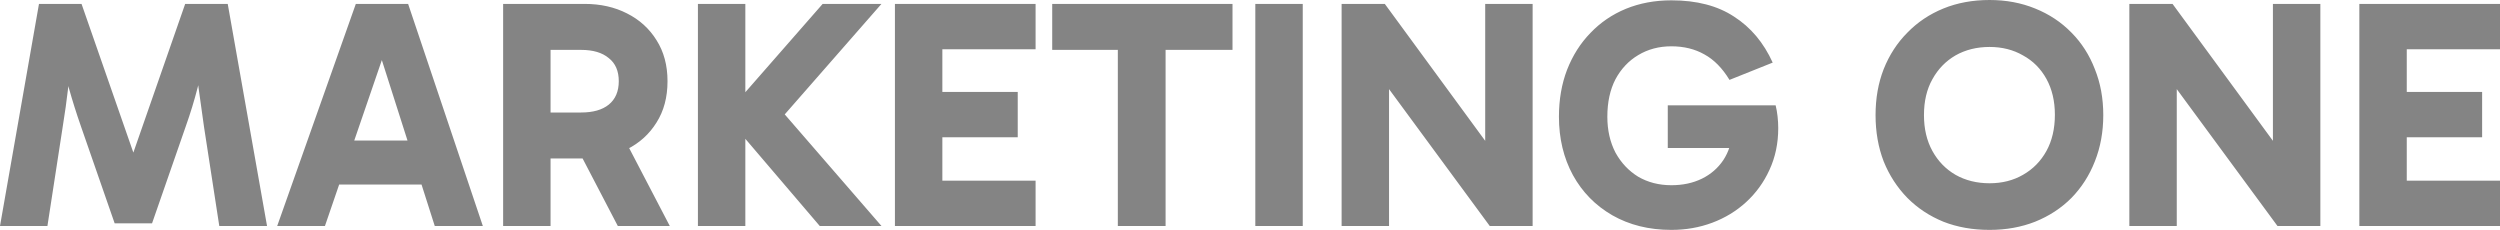 <?xml version="1.0" encoding="UTF-8"?> <svg xmlns="http://www.w3.org/2000/svg" width="174" height="16" viewBox="0 0 174 16" fill="none"><path id="Vector" d="M0 15.728L2.713 0.272H5.675L9.361 10.848H9.202L12.888 0.272H15.85L18.586 15.728H15.262L14.199 8.828C14.063 7.905 13.935 6.99 13.815 6.082C13.709 5.159 13.619 4.236 13.543 3.313H14.47C14.229 4.312 13.988 5.25 13.747 6.128C13.521 7.005 13.25 7.89 12.933 8.783L10.582 15.546H7.981L5.63 8.783C5.313 7.875 5.035 6.99 4.793 6.128C4.567 5.25 4.334 4.312 4.092 3.313H5.019C4.944 4.236 4.854 5.159 4.748 6.082C4.643 6.99 4.514 7.905 4.364 8.828L3.301 15.728H0ZM22.662 9.782H29.897V12.845H22.662V9.782ZM19.293 15.728L24.765 0.272H28.405L33.605 15.728H30.259L26.053 2.542H27.139L22.616 15.728H19.293ZM35.018 15.728V0.272H40.693C41.793 0.272 42.773 0.492 43.632 0.93C44.507 1.369 45.192 1.99 45.69 2.791C46.202 3.593 46.459 4.547 46.459 5.651C46.459 6.771 46.202 7.731 45.69 8.533C45.192 9.335 44.507 9.956 43.632 10.394C42.773 10.818 41.793 11.03 40.693 11.03H37.595V7.83H40.444C41.273 7.83 41.914 7.648 42.366 7.285C42.833 6.907 43.067 6.362 43.067 5.651C43.067 4.94 42.833 4.403 42.366 4.04C41.914 3.662 41.273 3.472 40.444 3.472H37.573L38.319 2.723V15.728H35.018ZM42.999 15.728L39.721 9.441H43.338L46.617 15.728H42.999ZM48.575 15.728V0.272H51.876V15.728H48.575ZM57.054 15.728L50.7 8.284V7.762L57.257 0.272H61.35L54.137 8.511L54.228 7.512L61.35 15.728H57.054ZM64.503 9.555V6.4H70.834V9.555H64.503ZM64.435 3.427L65.588 2.088V13.912L64.322 12.573H72.077V15.728H62.287V0.272H72.077V3.427H64.435ZM77.801 15.728V1.838H81.125V15.728H77.801ZM73.234 3.472V0.272H85.782V3.472H73.234ZM90.671 15.728H87.37V0.272H90.671V15.728ZM103.686 15.728L95.253 4.267L96.677 3.881V15.728H93.376V0.272H96.383L104.636 11.529L103.37 11.756V0.272H106.671V15.728H103.686ZM116.326 16C114.773 16 113.401 15.66 112.21 14.979C111.035 14.298 110.123 13.367 109.475 12.187C108.826 10.992 108.502 9.638 108.502 8.125C108.502 6.93 108.691 5.84 109.068 4.857C109.459 3.858 110.002 3.003 110.696 2.292C111.389 1.566 112.21 1.006 113.161 0.613C114.125 0.219 115.18 0.023 116.326 0.023C118.09 0.023 119.543 0.401 120.69 1.157C121.85 1.899 122.747 2.965 123.38 4.357L120.373 5.56C119.876 4.743 119.295 4.153 118.632 3.79C117.969 3.412 117.2 3.223 116.326 3.223C115.467 3.223 114.698 3.427 114.02 3.835C113.356 4.229 112.828 4.789 112.437 5.515C112.06 6.241 111.871 7.111 111.871 8.125C111.871 9.063 112.06 9.895 112.437 10.621C112.828 11.332 113.356 11.892 114.02 12.301C114.698 12.694 115.467 12.891 116.326 12.891C117.124 12.891 117.833 12.739 118.451 12.437C119.069 12.134 119.566 11.703 119.944 11.143C120.32 10.568 120.531 9.903 120.577 9.146L121.526 10.303H116.077V7.33H123.584C123.644 7.573 123.689 7.83 123.719 8.102C123.749 8.374 123.765 8.647 123.765 8.919C123.765 9.978 123.561 10.947 123.154 11.824C122.762 12.687 122.219 13.435 121.526 14.071C120.848 14.691 120.063 15.168 119.175 15.501C118.285 15.834 117.336 16 116.326 16ZM130.539 8.011C130.539 6.846 130.726 5.78 131.104 4.811C131.495 3.828 132.046 2.981 132.755 2.269C133.462 1.543 134.299 0.983 135.264 0.59C136.229 0.197 137.299 0 138.475 0C139.62 0 140.675 0.197 141.64 0.59C142.619 0.983 143.464 1.543 144.173 2.269C144.88 2.981 145.423 3.828 145.801 4.811C146.192 5.78 146.388 6.846 146.388 8.011C146.388 9.176 146.192 10.251 145.801 11.234C145.423 12.202 144.88 13.05 144.173 13.776C143.464 14.487 142.619 15.039 141.64 15.433C140.675 15.811 139.62 16 138.475 16C137.299 16 136.229 15.811 135.264 15.433C134.299 15.039 133.462 14.487 132.755 13.776C132.046 13.05 131.495 12.202 131.104 11.234C130.726 10.251 130.539 9.176 130.539 8.011ZM133.908 8.011C133.908 8.965 134.103 9.797 134.495 10.508C134.887 11.219 135.423 11.771 136.101 12.165C136.794 12.558 137.585 12.755 138.475 12.755C139.349 12.755 140.125 12.558 140.804 12.165C141.497 11.771 142.039 11.219 142.432 10.508C142.823 9.797 143.02 8.957 143.02 7.989C143.02 7.035 142.823 6.203 142.432 5.492C142.039 4.781 141.497 4.236 140.804 3.858C140.125 3.465 139.349 3.268 138.475 3.268C137.585 3.268 136.794 3.465 136.101 3.858C135.423 4.252 134.887 4.804 134.495 5.515C134.103 6.211 133.908 7.043 133.908 8.011ZM158.512 15.728L150.078 4.267L151.503 3.881V15.728H148.202V0.272H151.209L159.462 11.529L158.195 11.756V0.272H161.497V15.728H158.512ZM166.426 9.555V6.4H172.756V9.555H166.426ZM166.358 3.427L167.511 2.088V13.912L166.245 12.573H174V15.728H164.21V0.272H174V3.427H166.358Z" fill="#848484"></path></svg> 